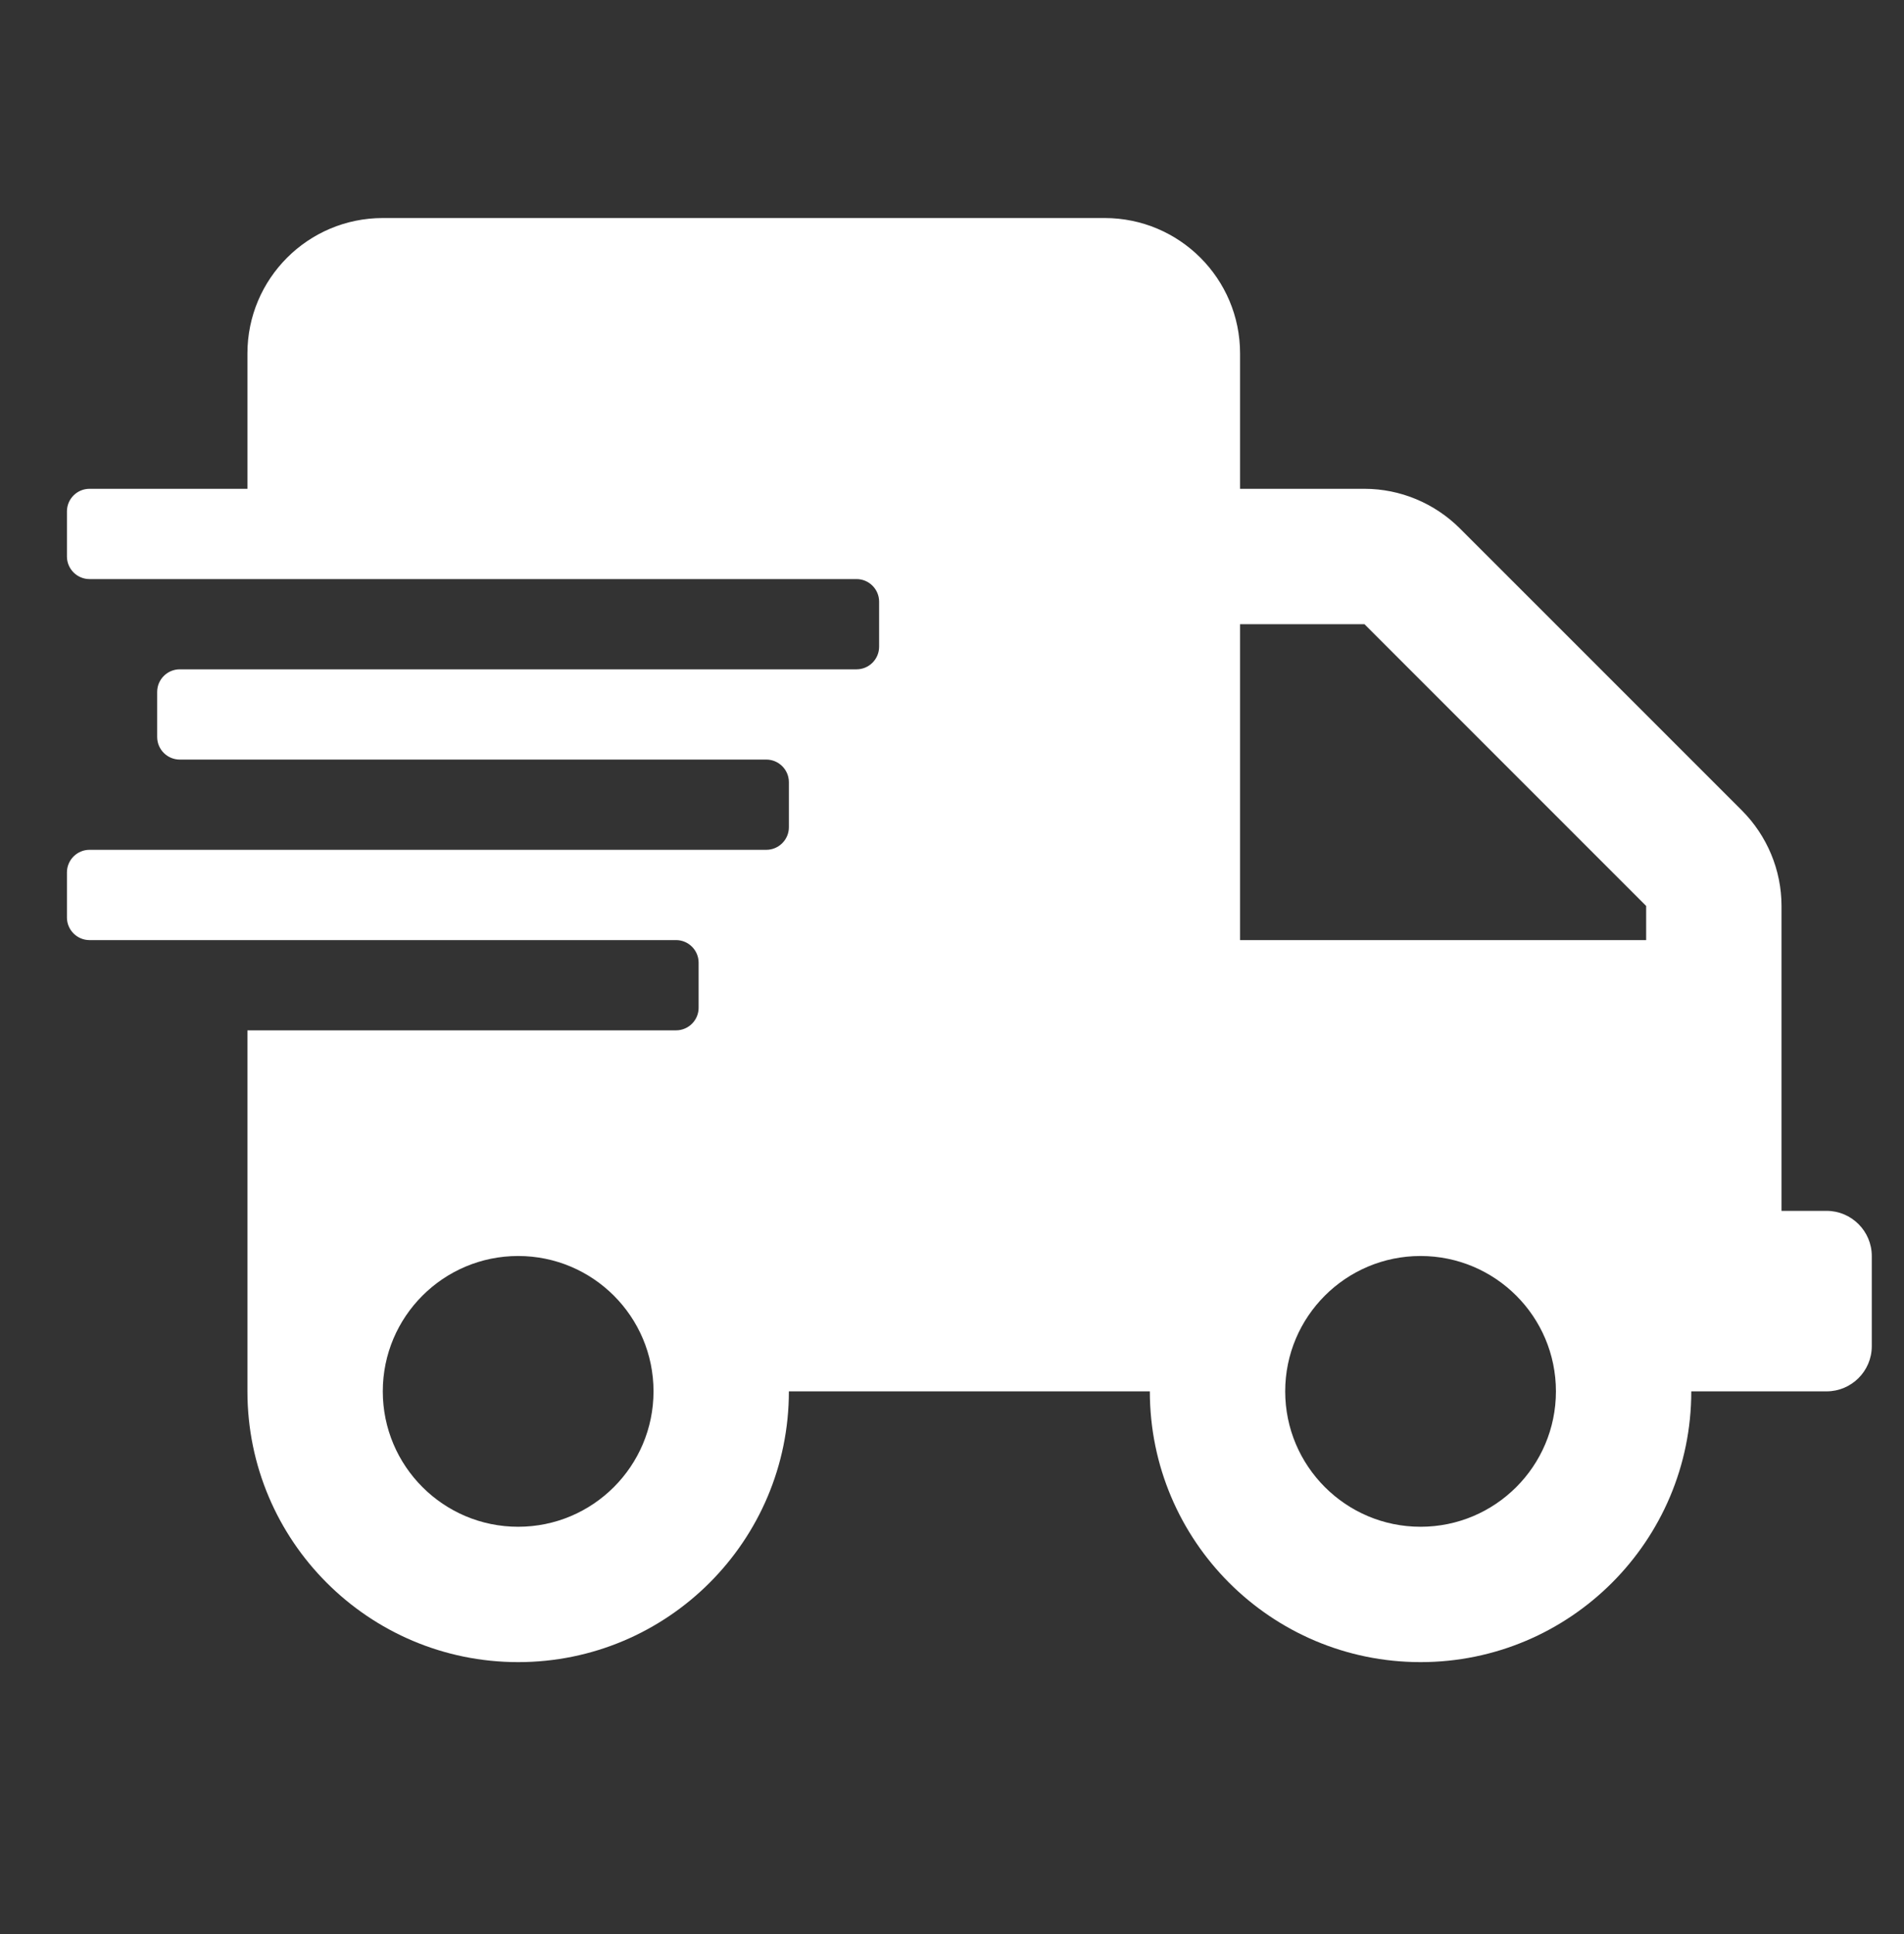 <svg xmlns="http://www.w3.org/2000/svg" fill="none" viewBox="0 0 64 65" height="65" width="64">
<rect x="0" y="0" width="64" height="65" fill="#333333" stroke="none"/>
<g id="icon">
<path fill="white" d="M61.4 40.695H59.883V30.448C59.883 29.244 59.4 28.087 58.547 27.234L49.077 17.765C48.224 16.912 47.068 16.428 45.864 16.428H41.683V11.878C41.683 9.366 39.645 7.328 37.133 7.328H12.867C10.355 7.328 8.317 9.366 8.317 11.878V16.428H3.008C2.591 16.428 2.25 16.769 2.25 17.186V18.703C2.25 19.12 2.591 19.462 3.008 19.462H28.792C29.209 19.462 29.55 19.803 29.55 20.22V21.736C29.55 22.154 29.209 22.495 28.792 22.495H6.042C5.625 22.495 5.283 22.836 5.283 23.253V24.77C5.283 25.187 5.625 25.528 6.042 25.528H25.758C26.175 25.528 26.517 25.869 26.517 26.287V27.803C26.517 28.22 26.175 28.561 25.758 28.561H3.008C2.591 28.561 2.25 28.903 2.25 29.32V30.837C2.25 31.253 2.591 31.595 3.008 31.595H22.725C23.142 31.595 23.483 31.936 23.483 32.353V33.87C23.483 34.287 23.142 34.628 22.725 34.628H8.317V46.761C8.317 51.785 12.393 55.861 17.417 55.861C22.441 55.861 26.517 51.785 26.517 46.761H38.65C38.65 51.785 42.726 55.861 47.75 55.861C52.774 55.861 56.85 51.785 56.85 46.761H61.4C62.234 46.761 62.917 46.079 62.917 45.245V42.212C62.917 41.377 62.234 40.695 61.4 40.695ZM17.417 51.312C14.905 51.312 12.867 49.273 12.867 46.761C12.867 44.249 14.905 42.212 17.417 42.212C19.929 42.212 21.967 44.249 21.967 46.761C21.967 49.273 19.929 51.312 17.417 51.312ZM47.75 51.312C45.238 51.312 43.2 49.273 43.2 46.761C43.2 44.249 45.238 42.212 47.75 42.212C50.262 42.212 52.3 44.249 52.3 46.761C52.3 49.273 50.262 51.312 47.75 51.312ZM55.333 31.595H41.683V20.978H45.864L55.333 30.448V31.595Z" id="Vector"></path>
</g>
</svg>
